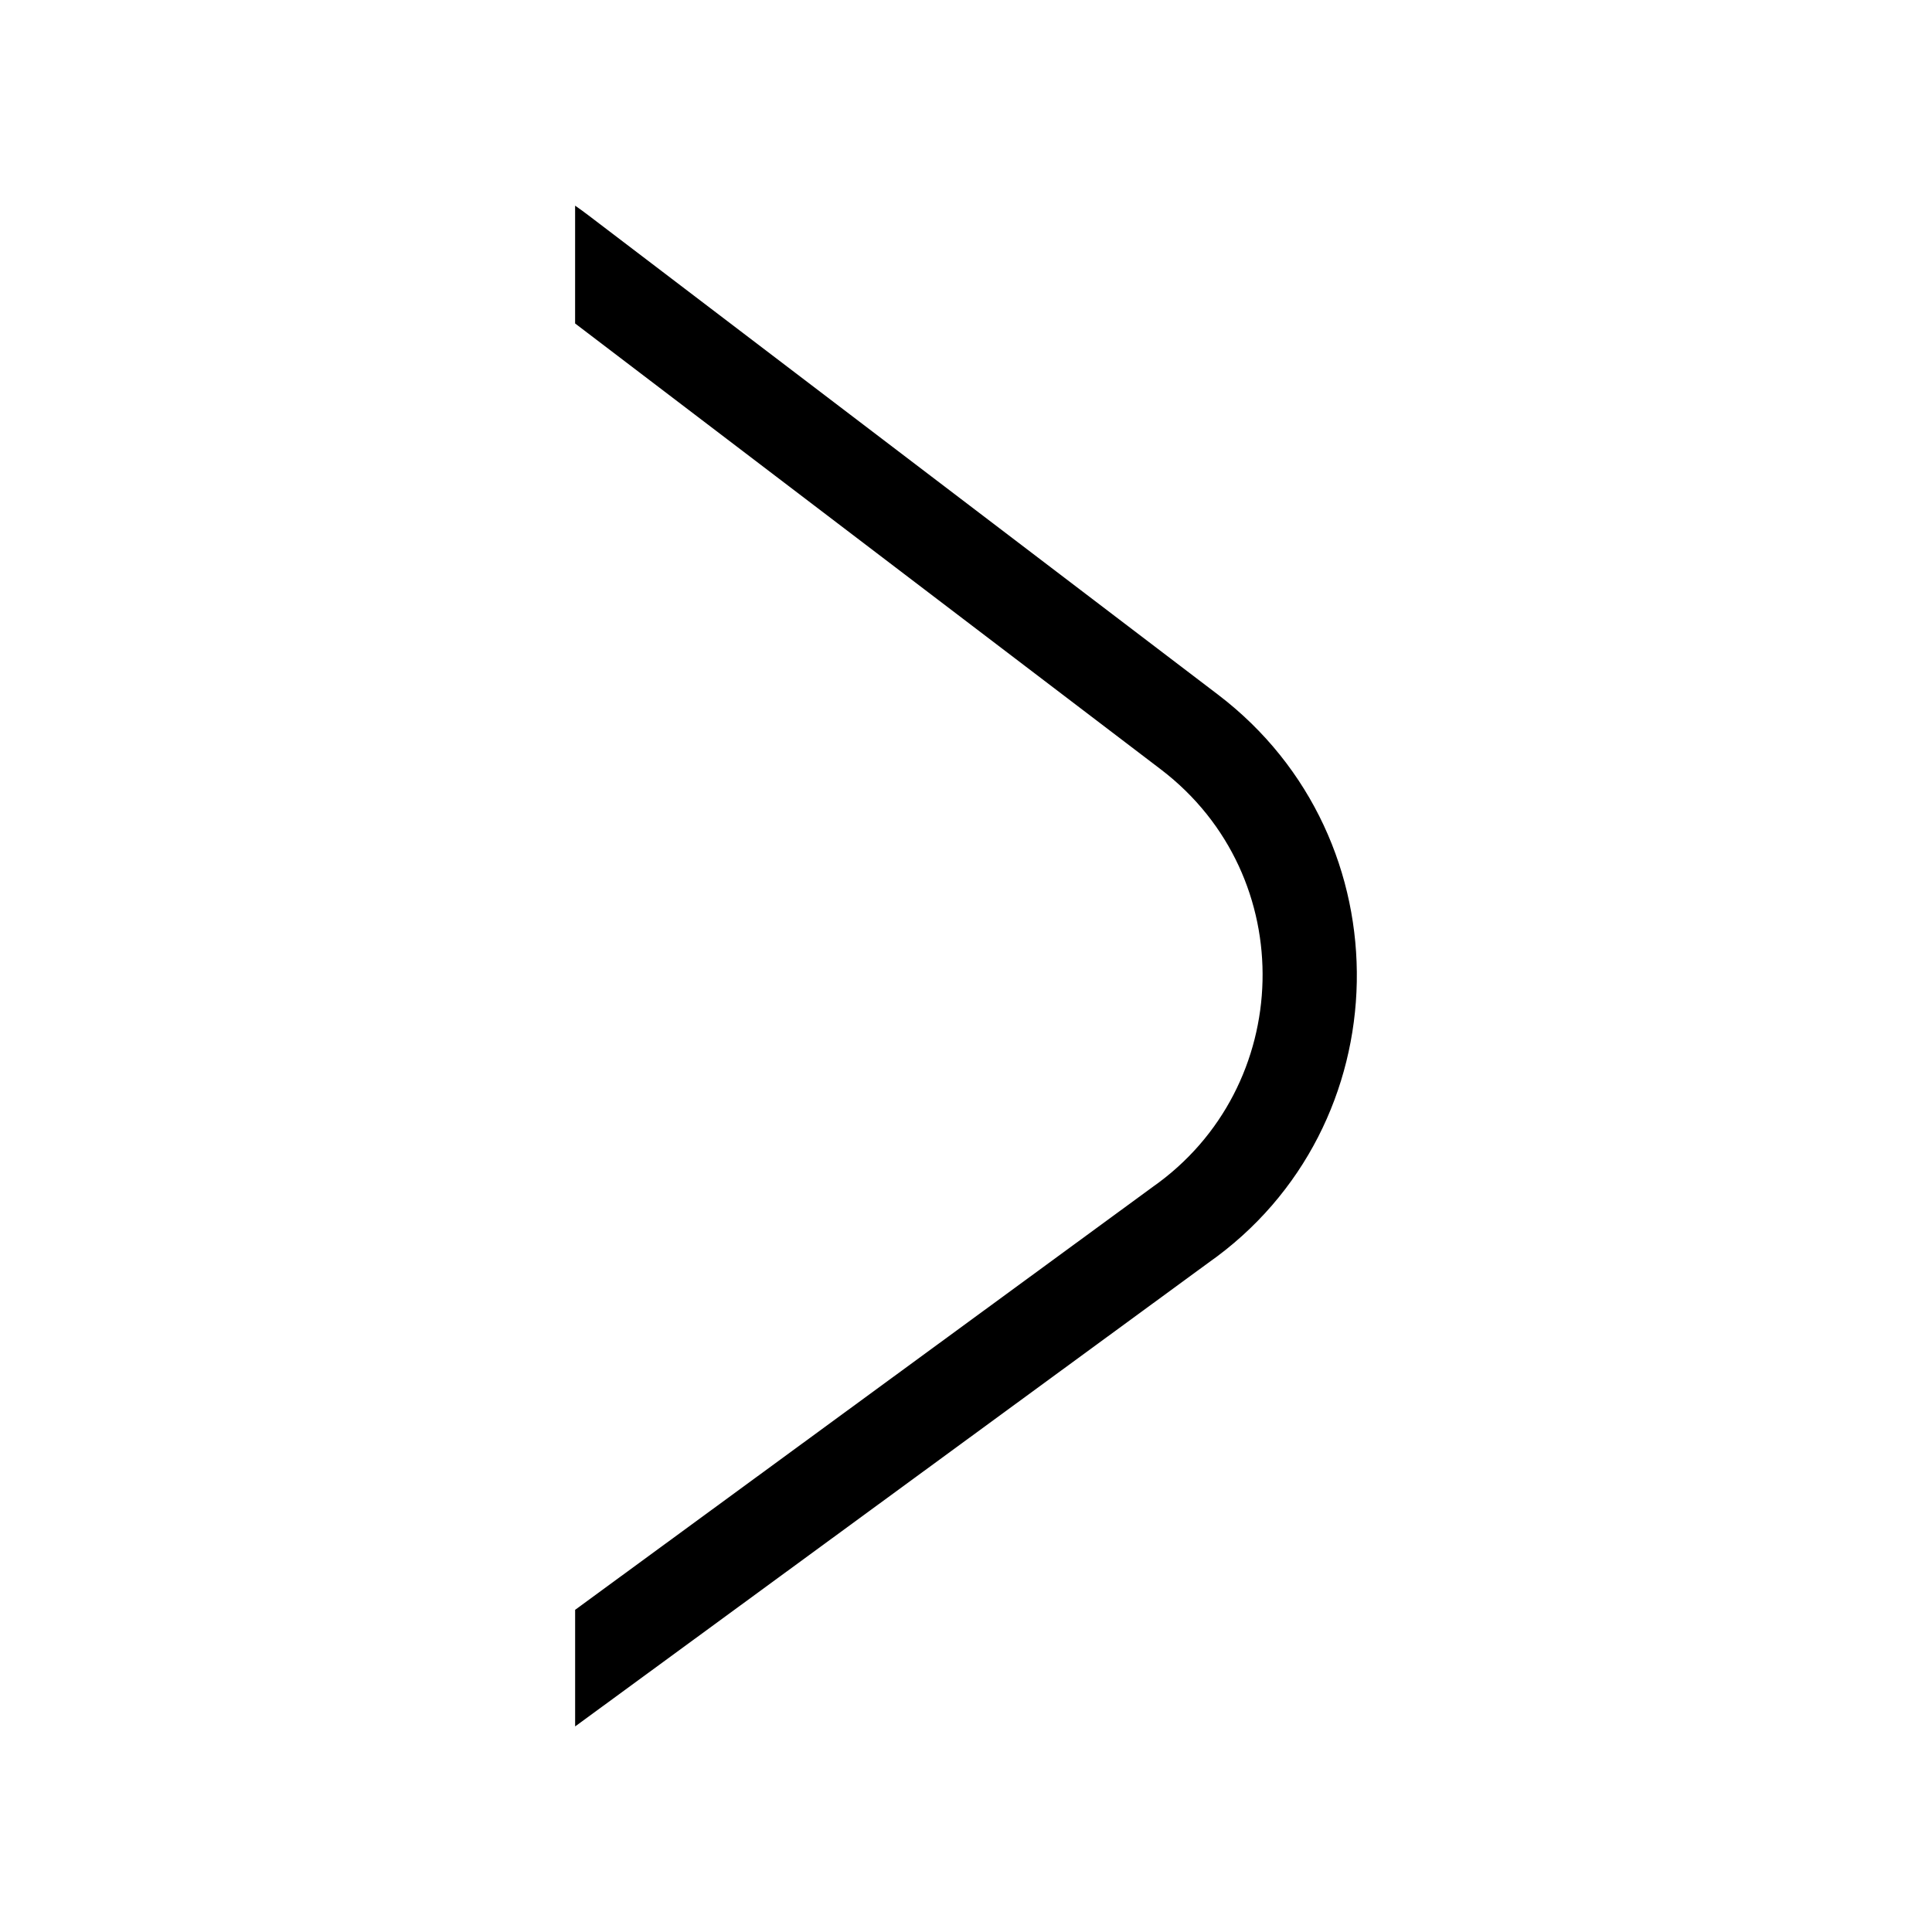 <?xml version="1.0" encoding="UTF-8"?>
<!-- The Best Svg Icon site in the world: iconSvg.co, Visit us! https://iconsvg.co -->
<svg fill="#000000" width="800px" height="800px" version="1.1" viewBox="144 144 512 512" xmlns="http://www.w3.org/2000/svg">
 <path d="m296.41 198.5c1.133 0.785 2.258 1.602 3.371 2.445l167 127.14c50.262 38.27 48.68 114.6-2.574 150.58l-167.48 122.63-0.312 0.223v-30.898l153.06-112.07c37.594-26.383 39.293-82.297 2.203-110.62l-155.27-118.21z" fill-rule="evenodd"/>
</svg>